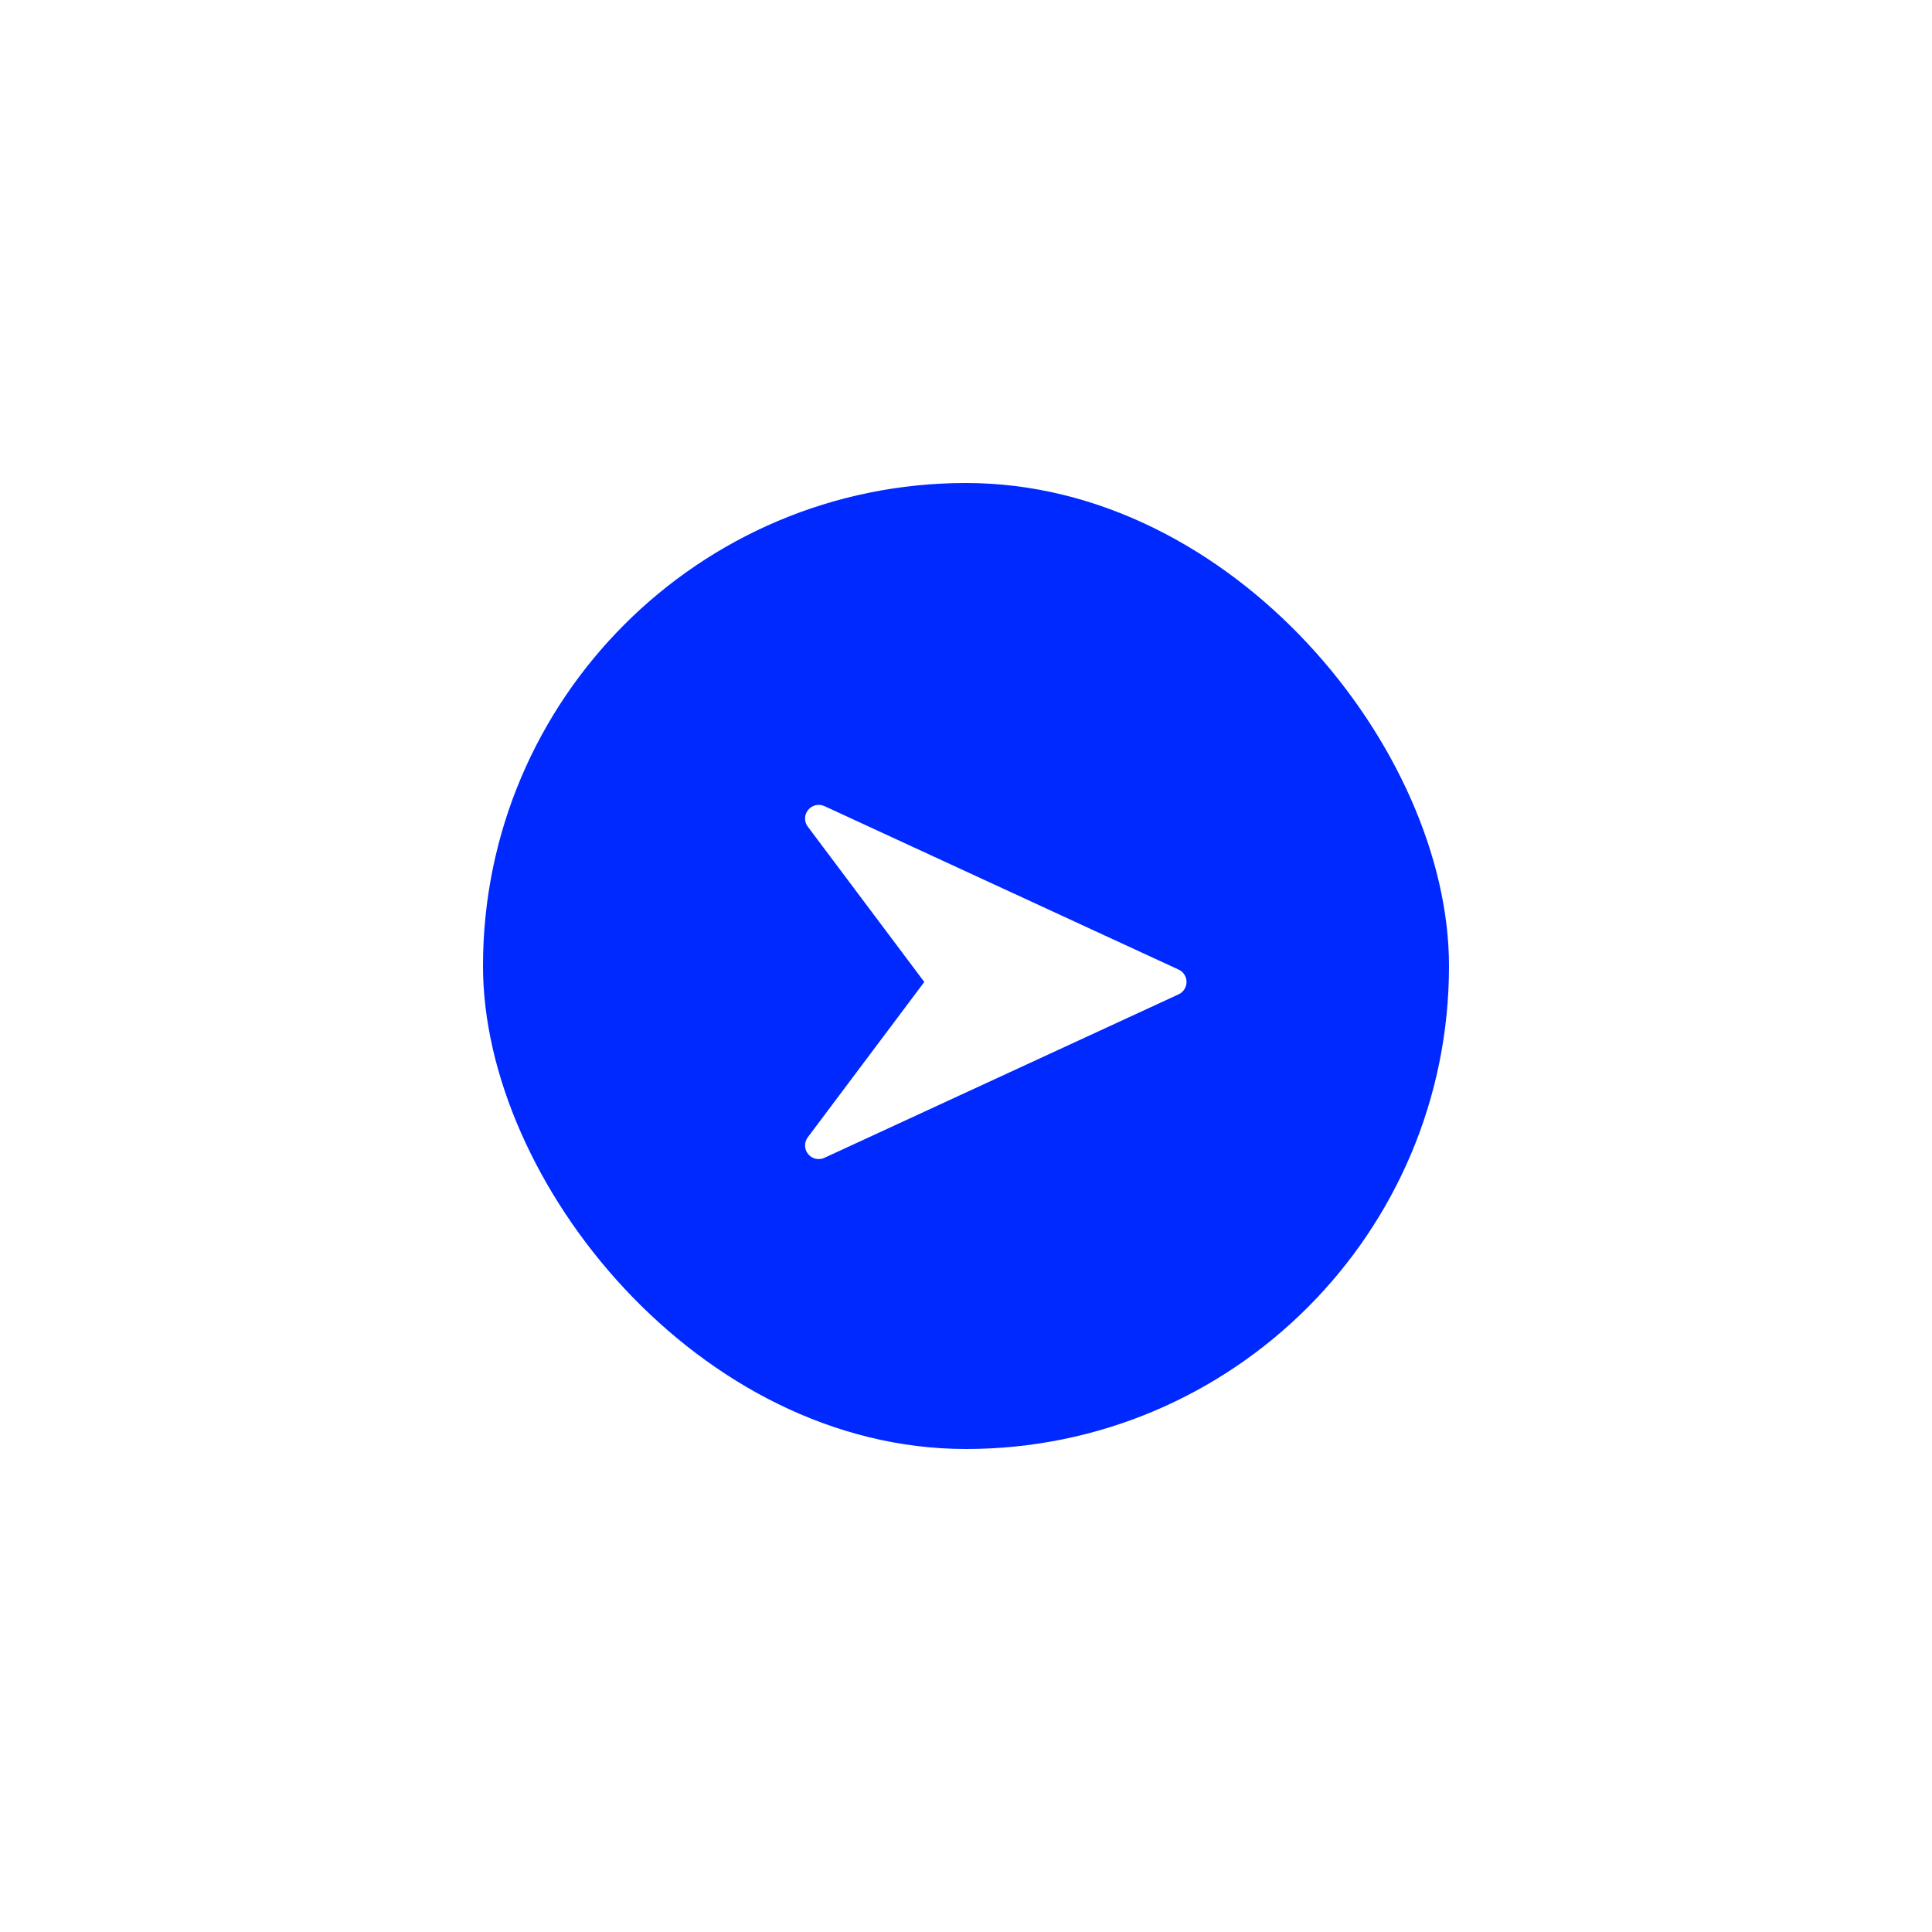 <svg width="80" height="80" viewBox="0 0 80 80" fill="none" xmlns="http://www.w3.org/2000/svg">
<g filter="url(#filter0_d_6517_268414)">
<rect x="20" y="20" width="40" height="40" rx="20" fill="#0029FF"/>
<path d="M48.805 40.149L34.137 33.379C33.904 33.273 33.625 33.336 33.463 33.537C33.299 33.738 33.293 34.023 33.449 34.23L38.273 40.661L33.449 47.092C33.293 47.299 33.299 47.585 33.462 47.785C33.571 47.922 33.735 47.995 33.901 47.995C33.981 47.995 34.061 47.978 34.136 47.943L48.804 41.173C49.005 41.081 49.132 40.881 49.132 40.661C49.132 40.441 49.005 40.241 48.805 40.149Z" fill="white"/>
</g>
<defs>
<filter id="filter0_d_6517_268414" x="0" y="0" width="80" height="80" filterUnits="userSpaceOnUse" color-interpolation-filters="sRGB">
<feFlood flood-opacity="0" result="BackgroundImageFix"/>
<feColorMatrix in="SourceAlpha" type="matrix" values="0 0 0 0 0 0 0 0 0 0 0 0 0 0 0 0 0 0 127 0" result="hardAlpha"/>
<feOffset/>
<feGaussianBlur stdDeviation="10"/>
<feComposite in2="hardAlpha" operator="out"/>
<feColorMatrix type="matrix" values="0 0 0 0 0 0 0 0 0 0 0 0 0 0 0 0 0 0 0.15 0"/>
<feBlend mode="normal" in2="BackgroundImageFix" result="effect1_dropShadow_6517_268414"/>
<feBlend mode="normal" in="SourceGraphic" in2="effect1_dropShadow_6517_268414" result="shape"/>
</filter>
</defs>
</svg>
